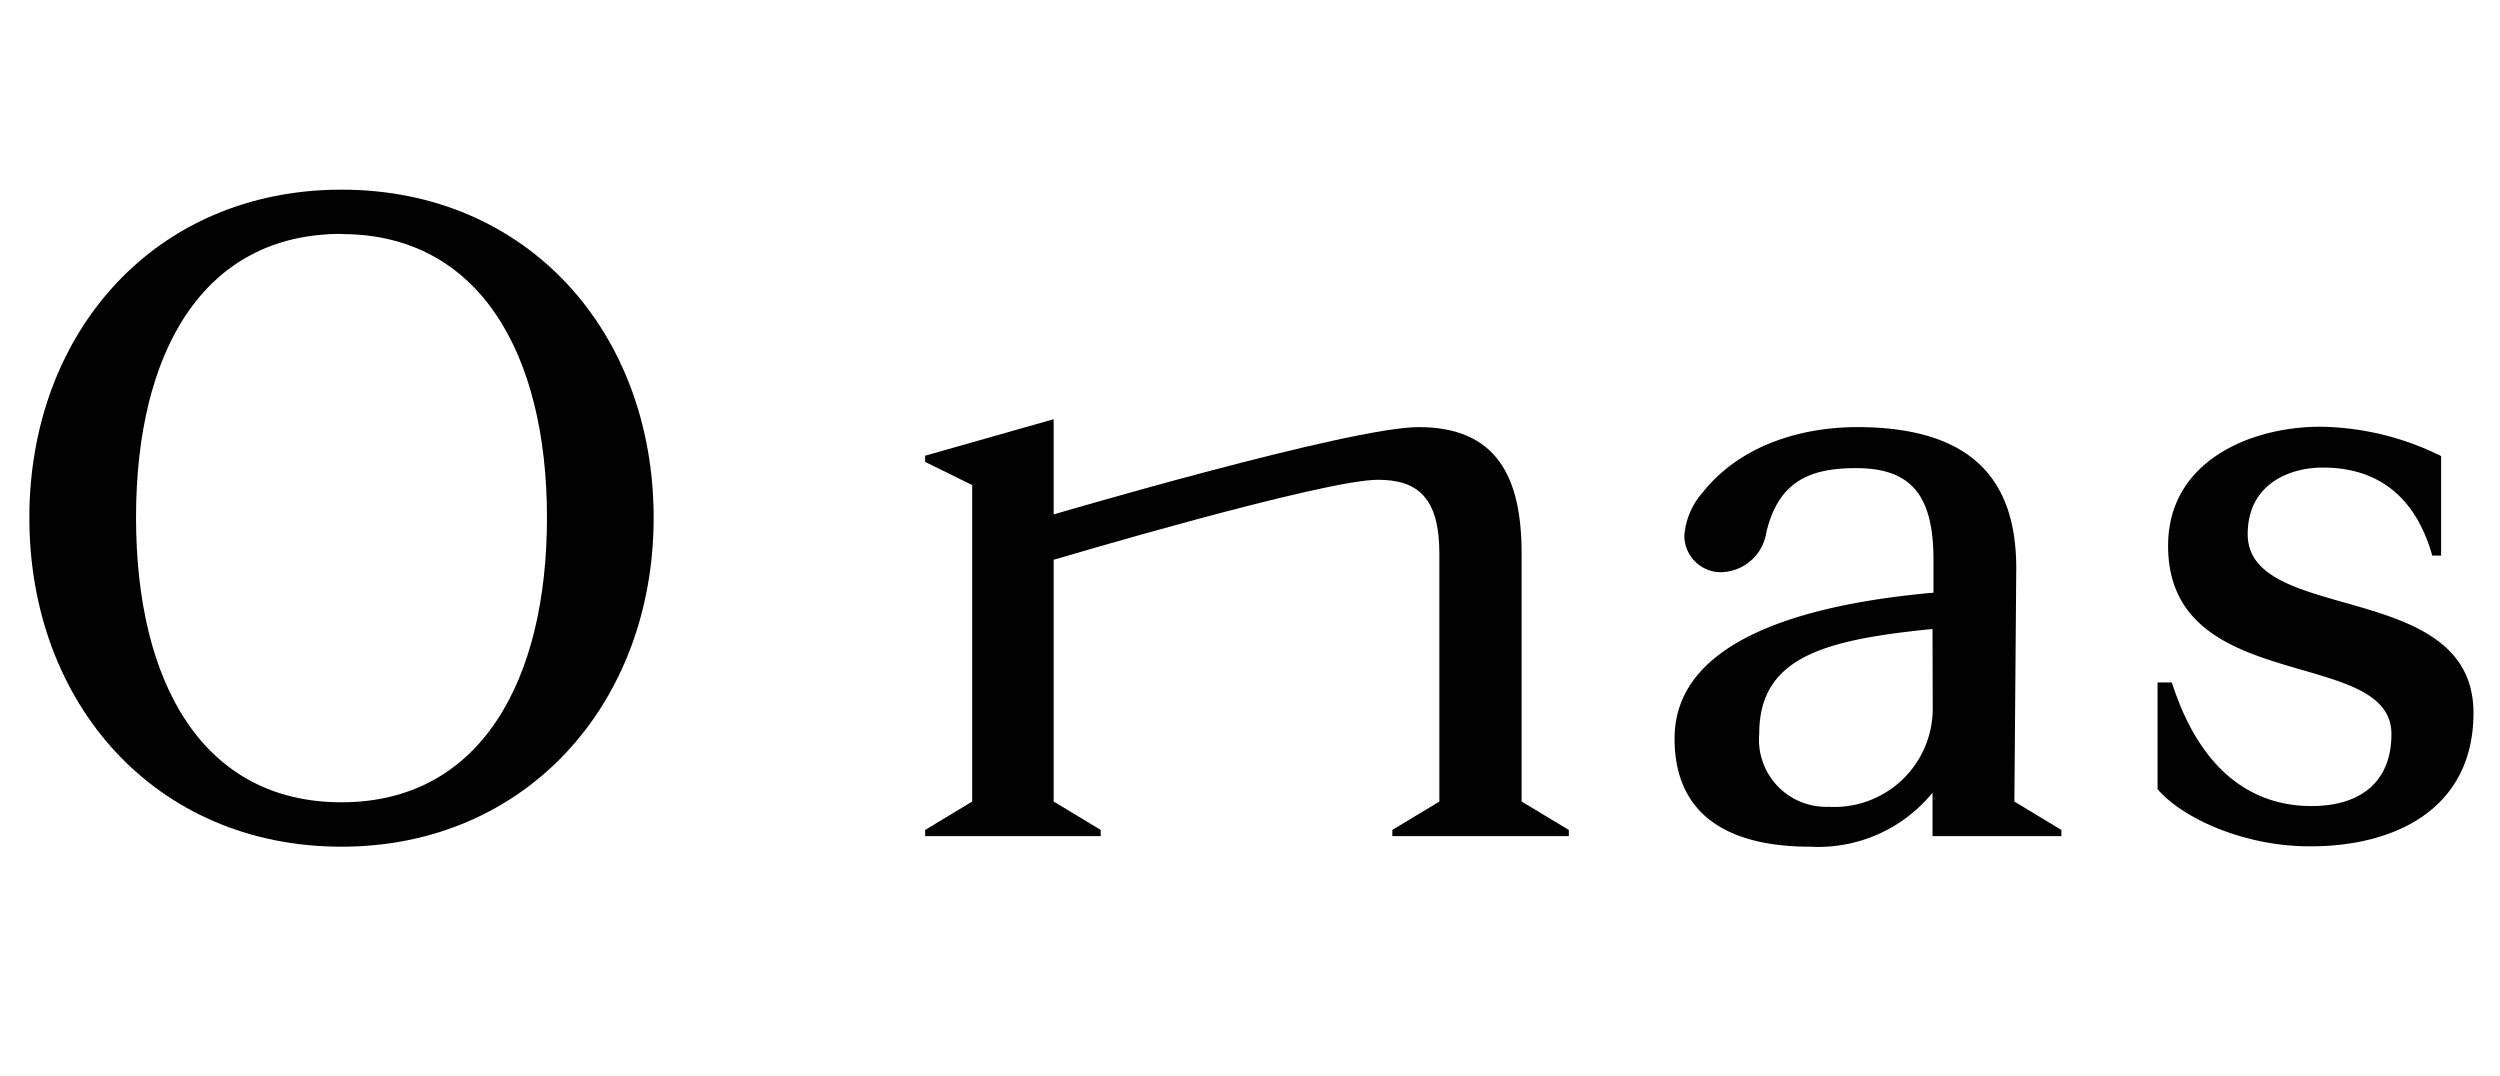 <svg id="Layer_1" data-name="Layer 1" xmlns="http://www.w3.org/2000/svg" viewBox="0 0 132.87 57.19"><title>O_nas</title><path d="M18.15,45C8.23,45,1.56,37.36,1.56,27.52S8.23,10.08,18.15,10.08s16.59,7.61,16.59,17.44S28,45,18.15,45Zm0-32.57c-7.37,0-10.92,6.29-10.92,15.08s3.55,15.13,10.92,15.13,10.92-6.43,10.92-15.13S25.48,12.44,18.15,12.44Z"/><path d="M80.87,42.6l2.51,1.51v.33H74v-.33l2.5-1.51V29.42c0-3-1.18-3.92-3.26-3.92C70.33,25.49,56,29.75,56,29.75V42.6l2.5,1.51v.33H49.17v-.33l2.5-1.51V25.78l-2.5-1.23v-.33L56,22.28v5.06S71.75,22.7,75.39,22.7c4.16,0,5.48,2.65,5.48,6.71Z"/><path d="M107.06,42.6l2.5,1.51v.33h-6.85V42.13A7.84,7.84,0,0,1,96.19,45C92.46,45,89,43.74,89,39.25c0-5.39,7.33-7.18,13.76-7.75V29.75c0-3.36-1.13-4.87-4.11-4.87-2.41,0-4.11.66-4.77,3.4a2.49,2.49,0,0,1-2.36,2.13,1.94,1.94,0,0,1-2-1.94,3.9,3.9,0,0,1,.95-2.27c2.13-2.69,5.53-3.5,8.23-3.5,6.71,0,8.46,3.4,8.46,7.52Zm-4.35-9.17C97,34,93.5,34.9,93.5,39a3.57,3.57,0,0,0,3.69,3.88,5.23,5.23,0,0,0,5.53-5.29Z"/><path d="M114.67,41.94V36.27h.76c1.46,4.58,4.16,6.57,7.42,6.57,2.55,0,4.25-1.23,4.25-3.83,0-4.68-11.87-2-11.87-10,0-4.54,4.44-6.33,8.08-6.33a14.8,14.8,0,0,1,6.43,1.56v5.29h-.47c-1-3.54-3.31-4.68-5.81-4.68-1.89,0-4,.95-4,3.54,0,4.82,12,2.36,12,9.5,0,5.06-4.11,7.09-8.65,7.09C119.31,45,116,43.5,114.67,41.94Z"/></svg>